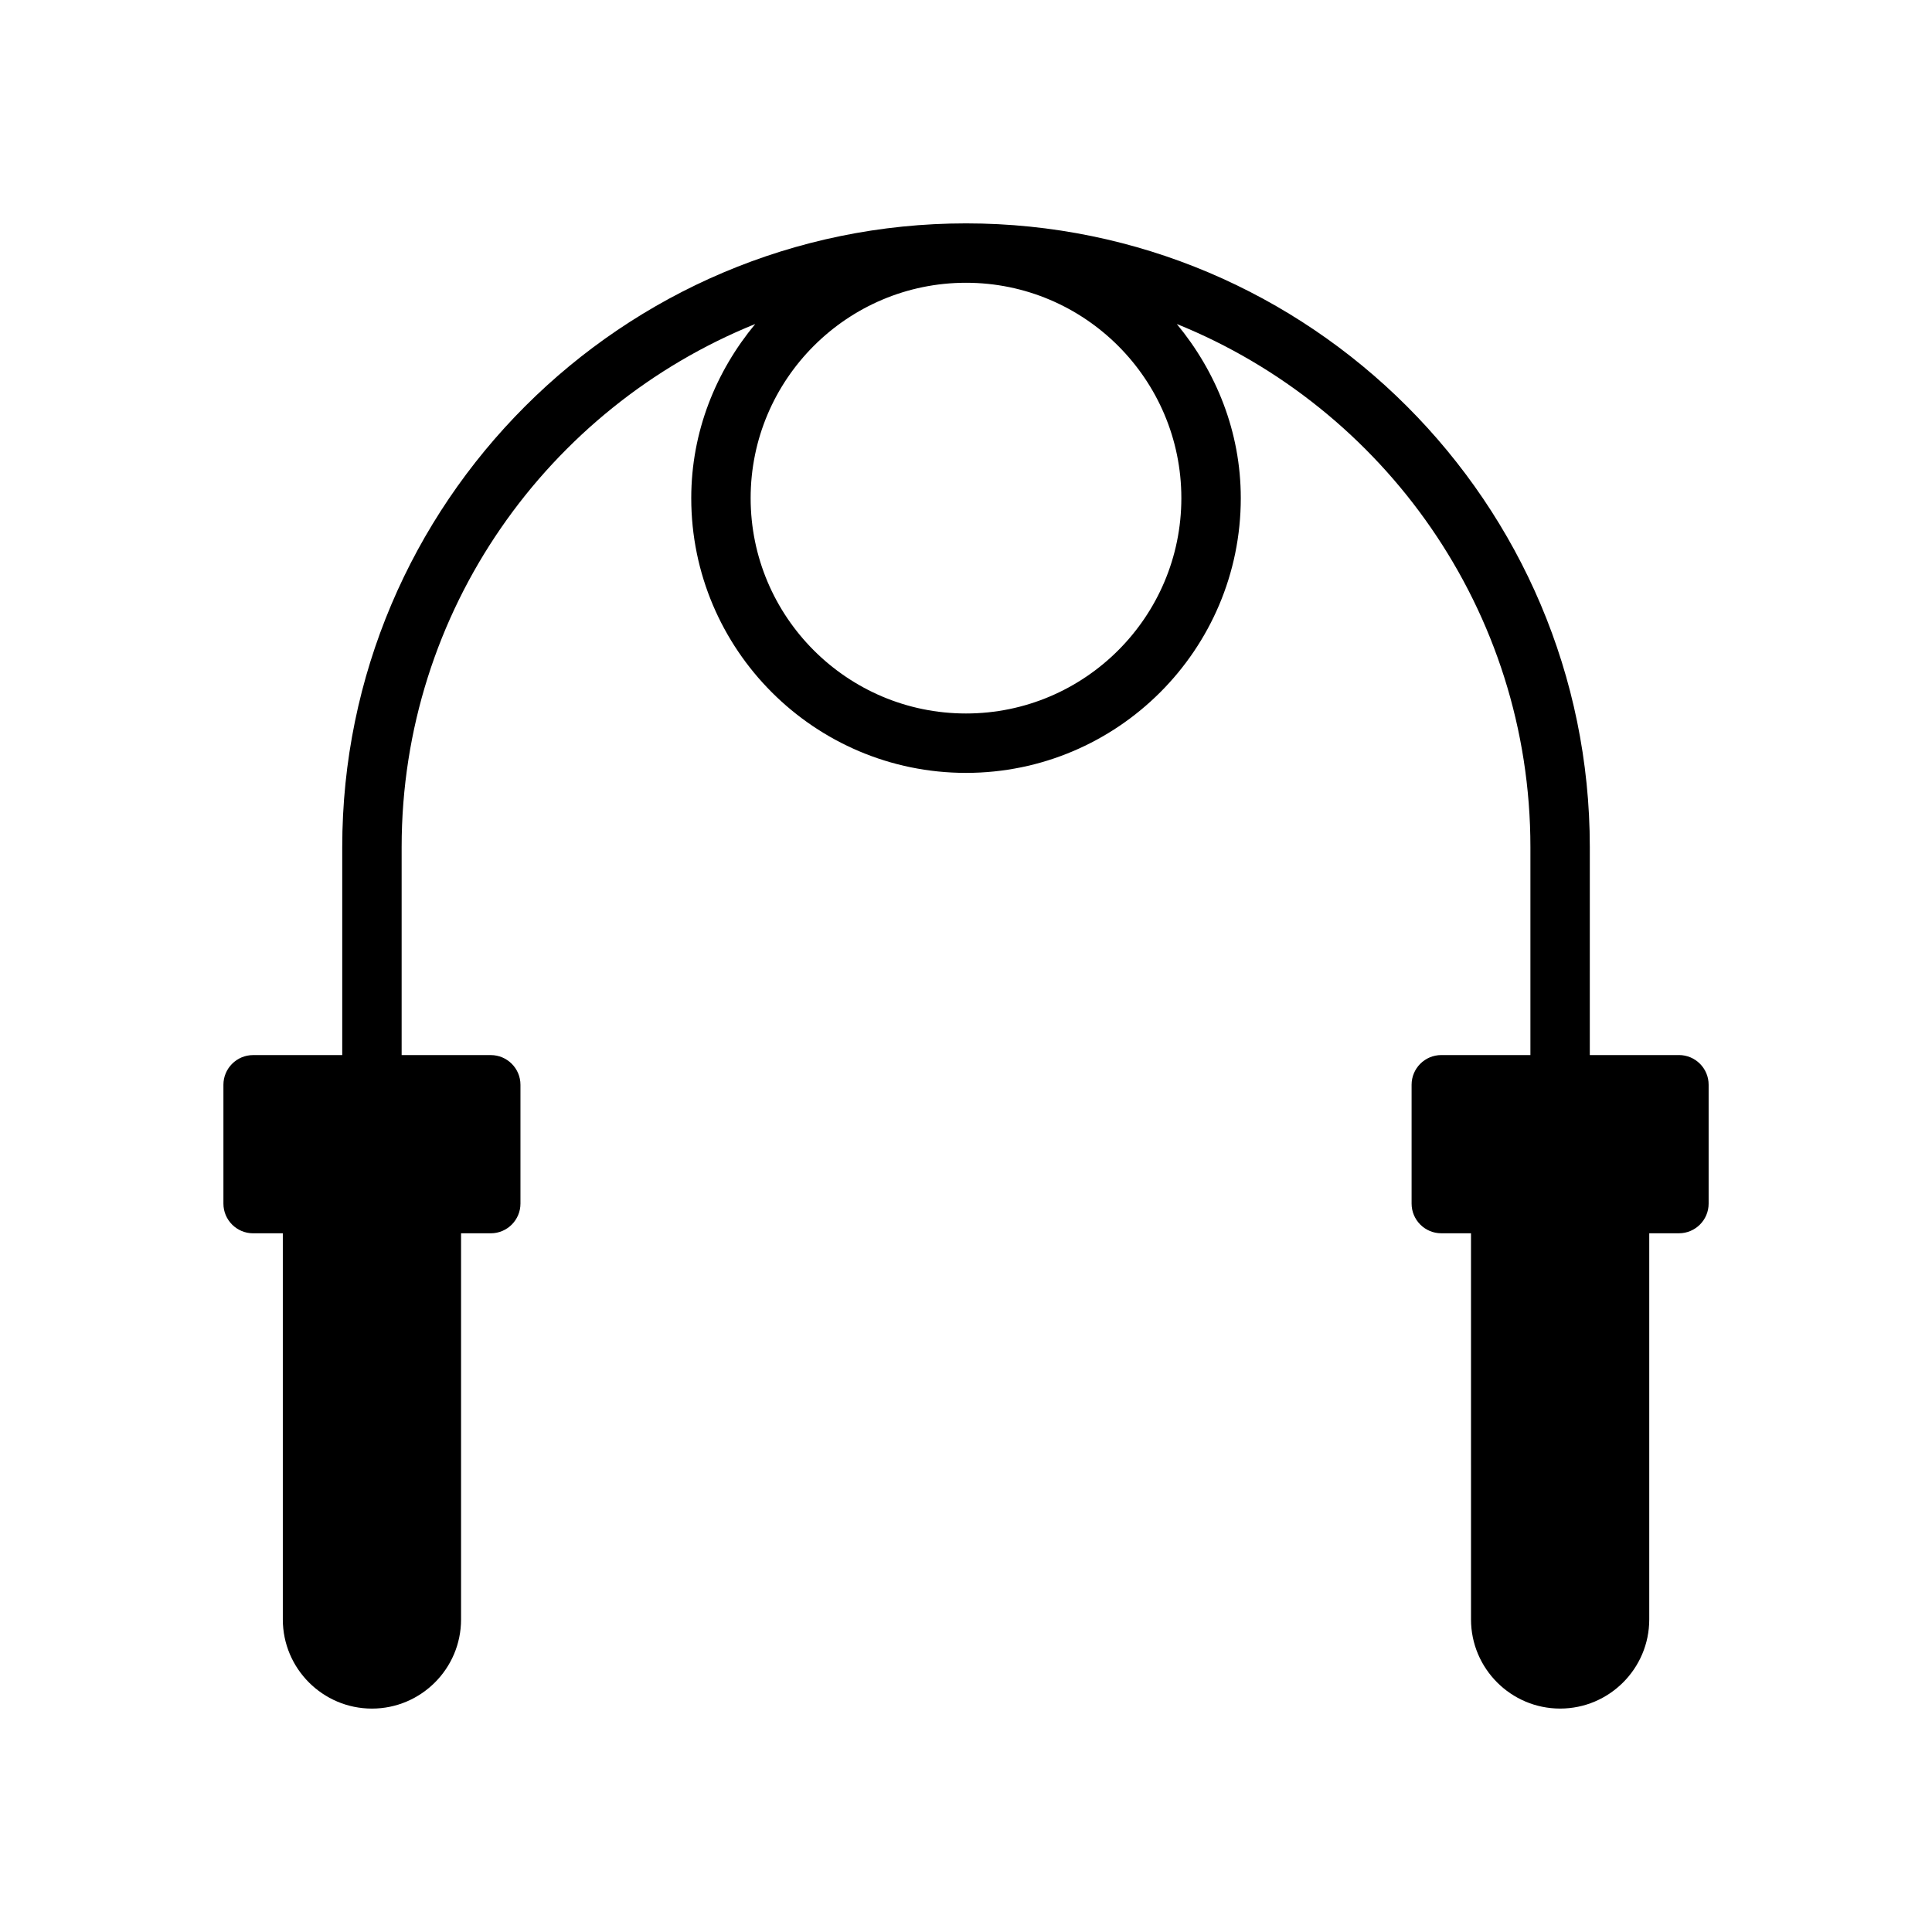 <?xml version="1.0" encoding="UTF-8"?>
<!-- Uploaded to: SVG Repo, www.svgrepo.com, Generator: SVG Repo Mixer Tools -->
<svg fill="#000000" width="800px" height="800px" version="1.1" viewBox="144 144 512 512" xmlns="http://www.w3.org/2000/svg">
 <path d="m588.93 423.61h-23.617l0.004-55.102c0-91.156-74.156-165.31-165.31-165.31-91.16 0-165.31 74.152-165.31 165.31v55.105l-23.617-0.004c-4.344 0-7.871 3.527-7.871 7.871v31.488c0 4.344 3.527 7.871 7.871 7.871h7.871v102.34c0 13.02 10.598 23.617 23.617 23.617 13.02 0 23.617-10.598 23.617-23.617v-102.34h7.871c4.344 0 7.871-3.527 7.871-7.871v-31.488c0-4.344-3.527-7.871-7.871-7.871l-23.617-0.004v-55.102c0-62.723 38.855-116.46 93.707-138.64-10.438 12.594-16.957 28.543-16.957 46.145 0 40.148 32.668 72.816 72.816 72.816 40.148 0 72.816-32.668 72.816-72.816 0-17.602-6.535-33.535-16.957-46.145 54.855 22.18 93.711 75.914 93.711 138.64v55.105l-23.617-0.004c-4.344 0-7.871 3.527-7.871 7.871v31.488c0 4.344 3.527 7.871 7.871 7.871h7.871l0.004 102.34c0 13.02 10.598 23.617 23.617 23.617 13.02 0 23.617-10.598 23.617-23.617v-102.34h7.867c4.344 0 7.871-3.527 7.871-7.871v-31.488c0.004-4.348-3.523-7.875-7.871-7.875zm-131.86-147.6c0 31.473-25.602 57.07-57.07 57.07-31.473 0-57.07-25.602-57.07-57.07-0.004-31.473 25.598-57.074 57.07-57.074s57.07 25.602 57.07 57.074z"/>
</svg>